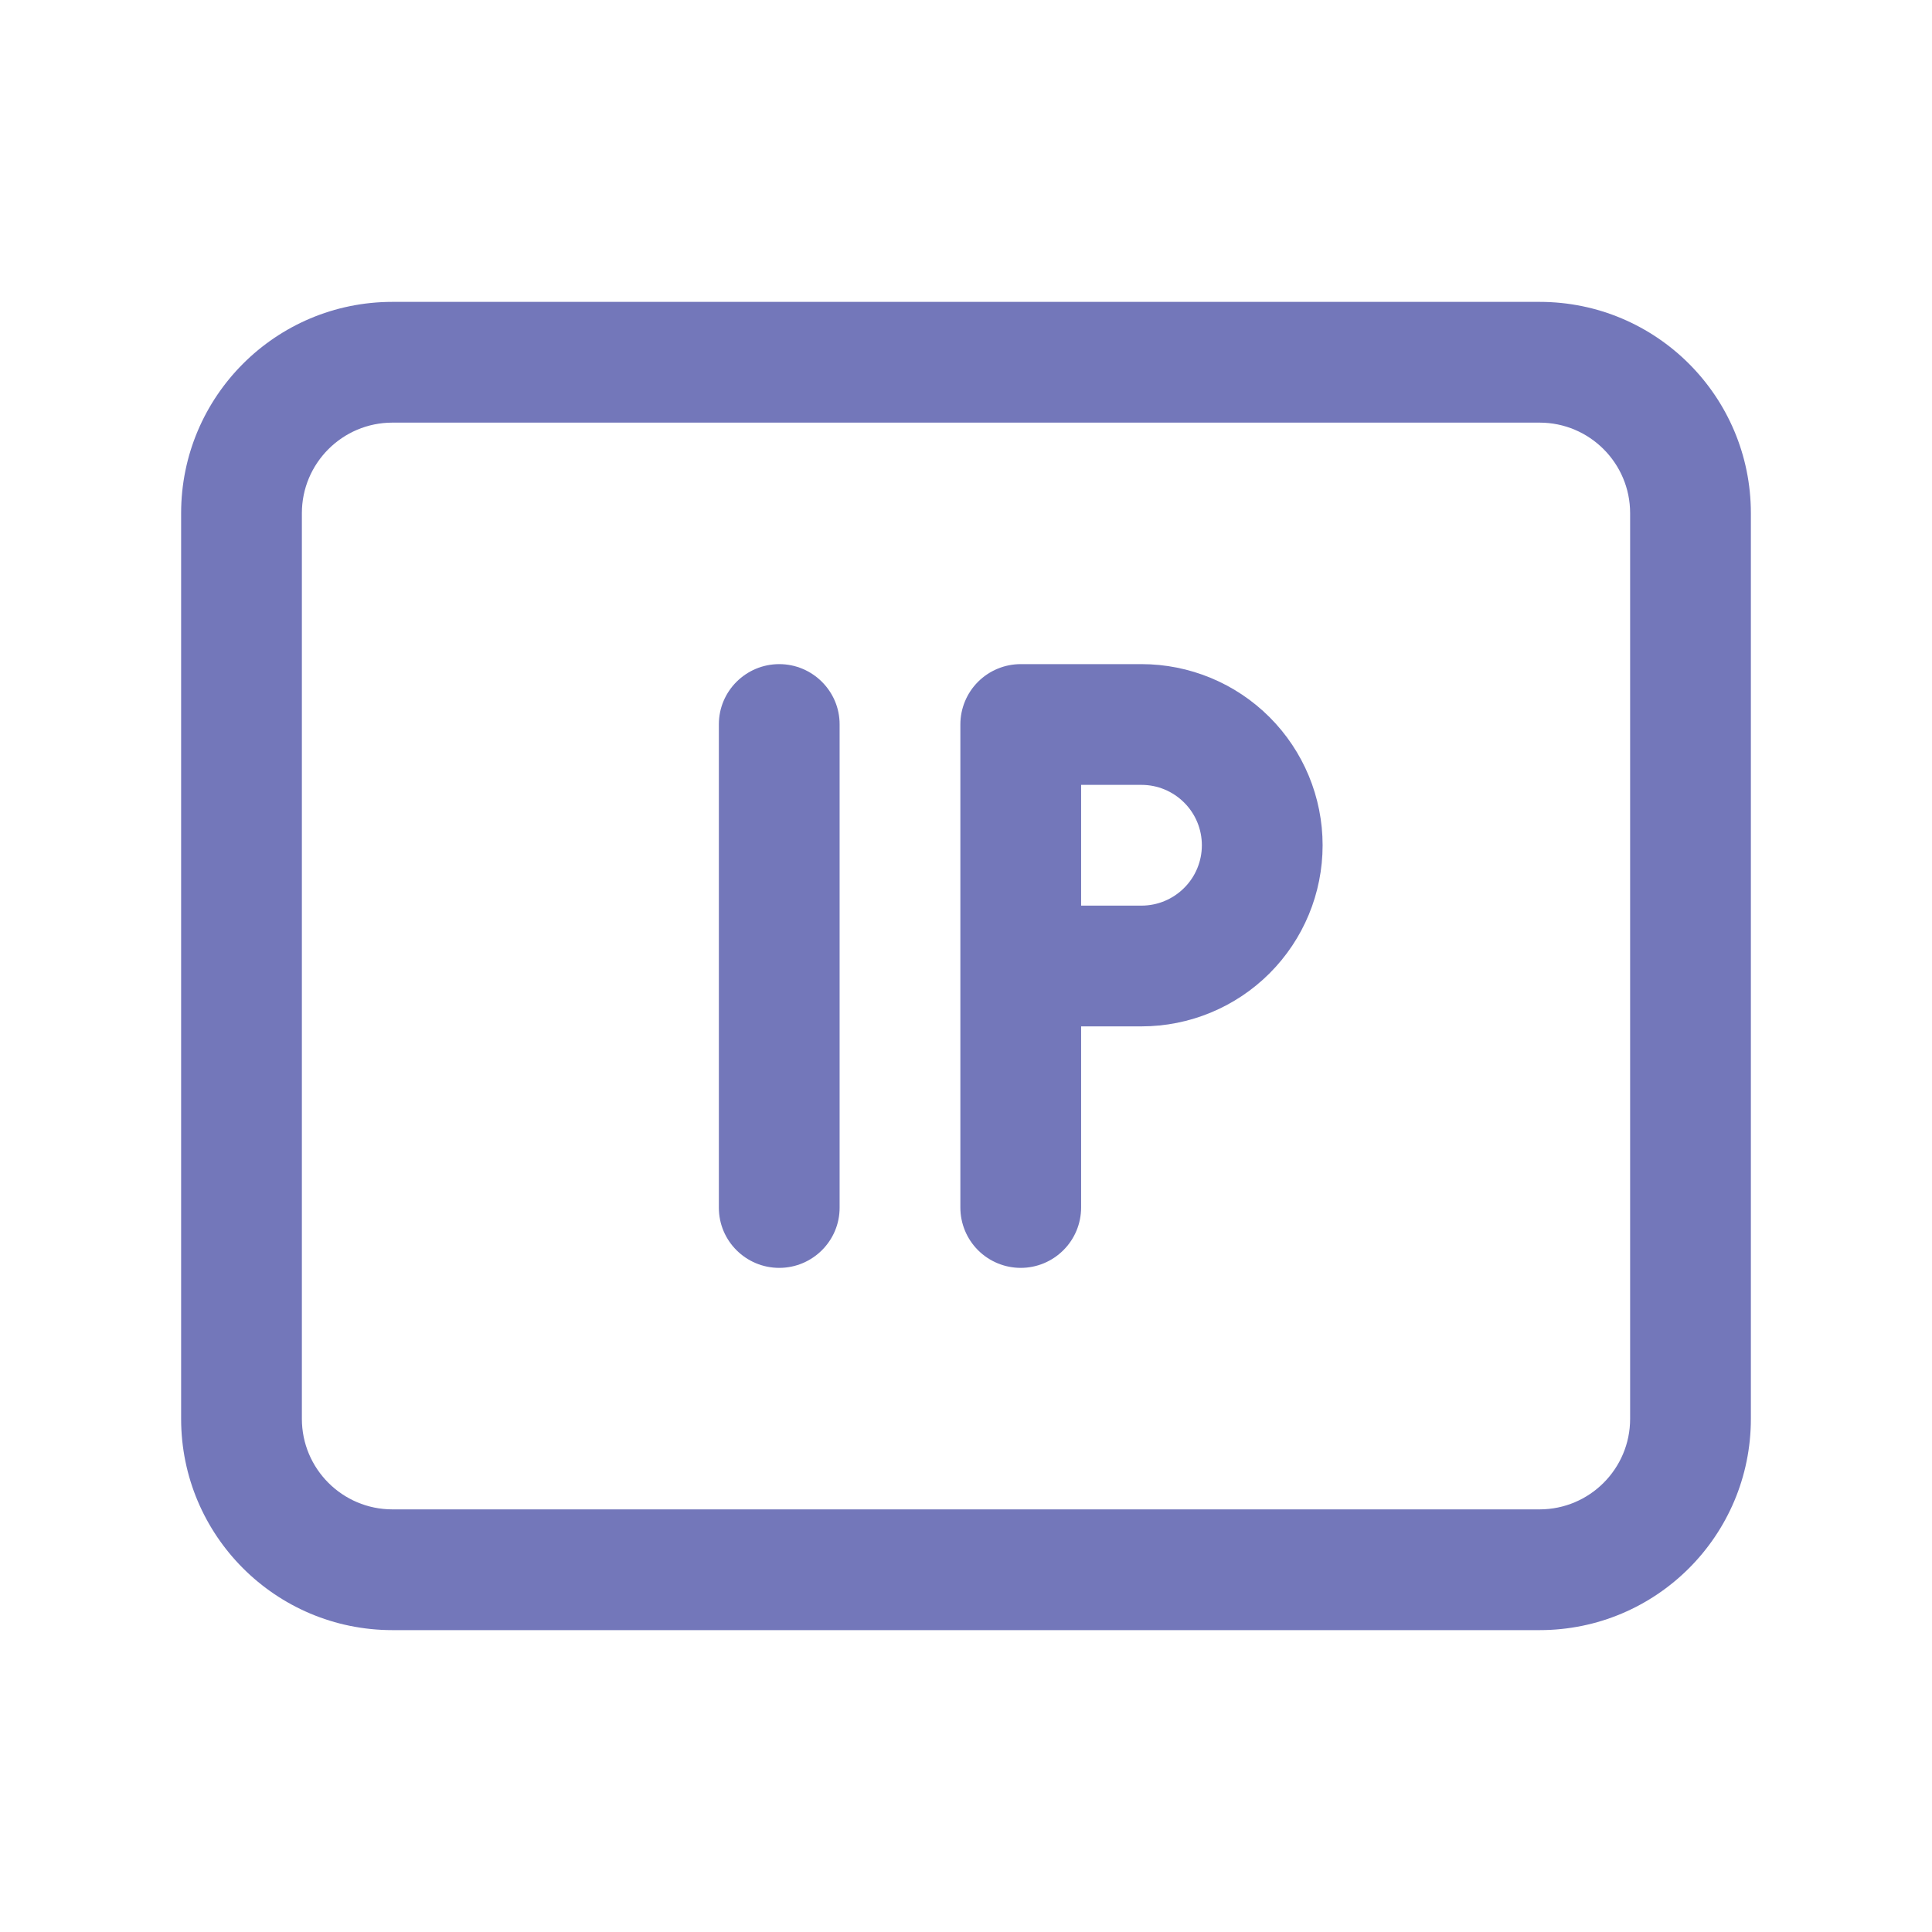 <svg width="24" height="24" viewBox="0 0 24 24" fill="none" xmlns="http://www.w3.org/2000/svg">
<path d="M4.875 3.75C3.425 3.75 2.25 4.925 2.25 6.375V17.625C2.25 19.075 3.425 20.25 4.875 20.25H19.125C20.575 20.25 21.75 19.075 21.75 17.625V6.375C21.75 4.925 20.575 3.75 19.125 3.75H4.875ZM3.75 6.375C3.75 5.754 4.254 5.25 4.875 5.25H19.125C19.746 5.25 20.25 5.754 20.25 6.375V17.625C20.25 18.246 19.746 18.75 19.125 18.75H4.875C4.254 18.75 3.75 18.246 3.75 17.625V6.375Z" fill="#7377BA"/>
<path fill-rule="evenodd" clip-rule="evenodd" d="M12.68 8.25H14.18C14.776 8.25 15.349 8.487 15.771 8.909C16.193 9.331 16.43 9.903 16.43 10.5C16.43 11.097 16.193 11.669 15.771 12.091C15.349 12.513 14.776 12.75 14.18 12.75H13.43V15C13.43 15.199 13.351 15.39 13.21 15.53C13.069 15.671 12.879 15.75 12.68 15.75C12.481 15.75 12.29 15.671 12.149 15.53C12.009 15.39 11.93 15.199 11.93 15V9C11.93 8.801 12.009 8.61 12.149 8.47C12.29 8.329 12.481 8.25 12.68 8.25ZM13.43 11.25H14.18C14.379 11.25 14.569 11.171 14.71 11.03C14.851 10.89 14.93 10.699 14.93 10.5C14.93 10.301 14.851 10.11 14.71 9.97C14.569 9.829 14.379 9.75 14.18 9.75H13.43V11.25Z" fill="#7377BA"/>
<path d="M8.93 8.997C8.93 8.585 9.267 8.25 9.68 8.25C10.092 8.25 10.43 8.585 10.43 8.997V15.003C10.43 15.416 10.092 15.75 9.68 15.75C9.267 15.75 8.93 15.416 8.93 15.003V8.997Z" fill="#7377BA"/>
</svg>

